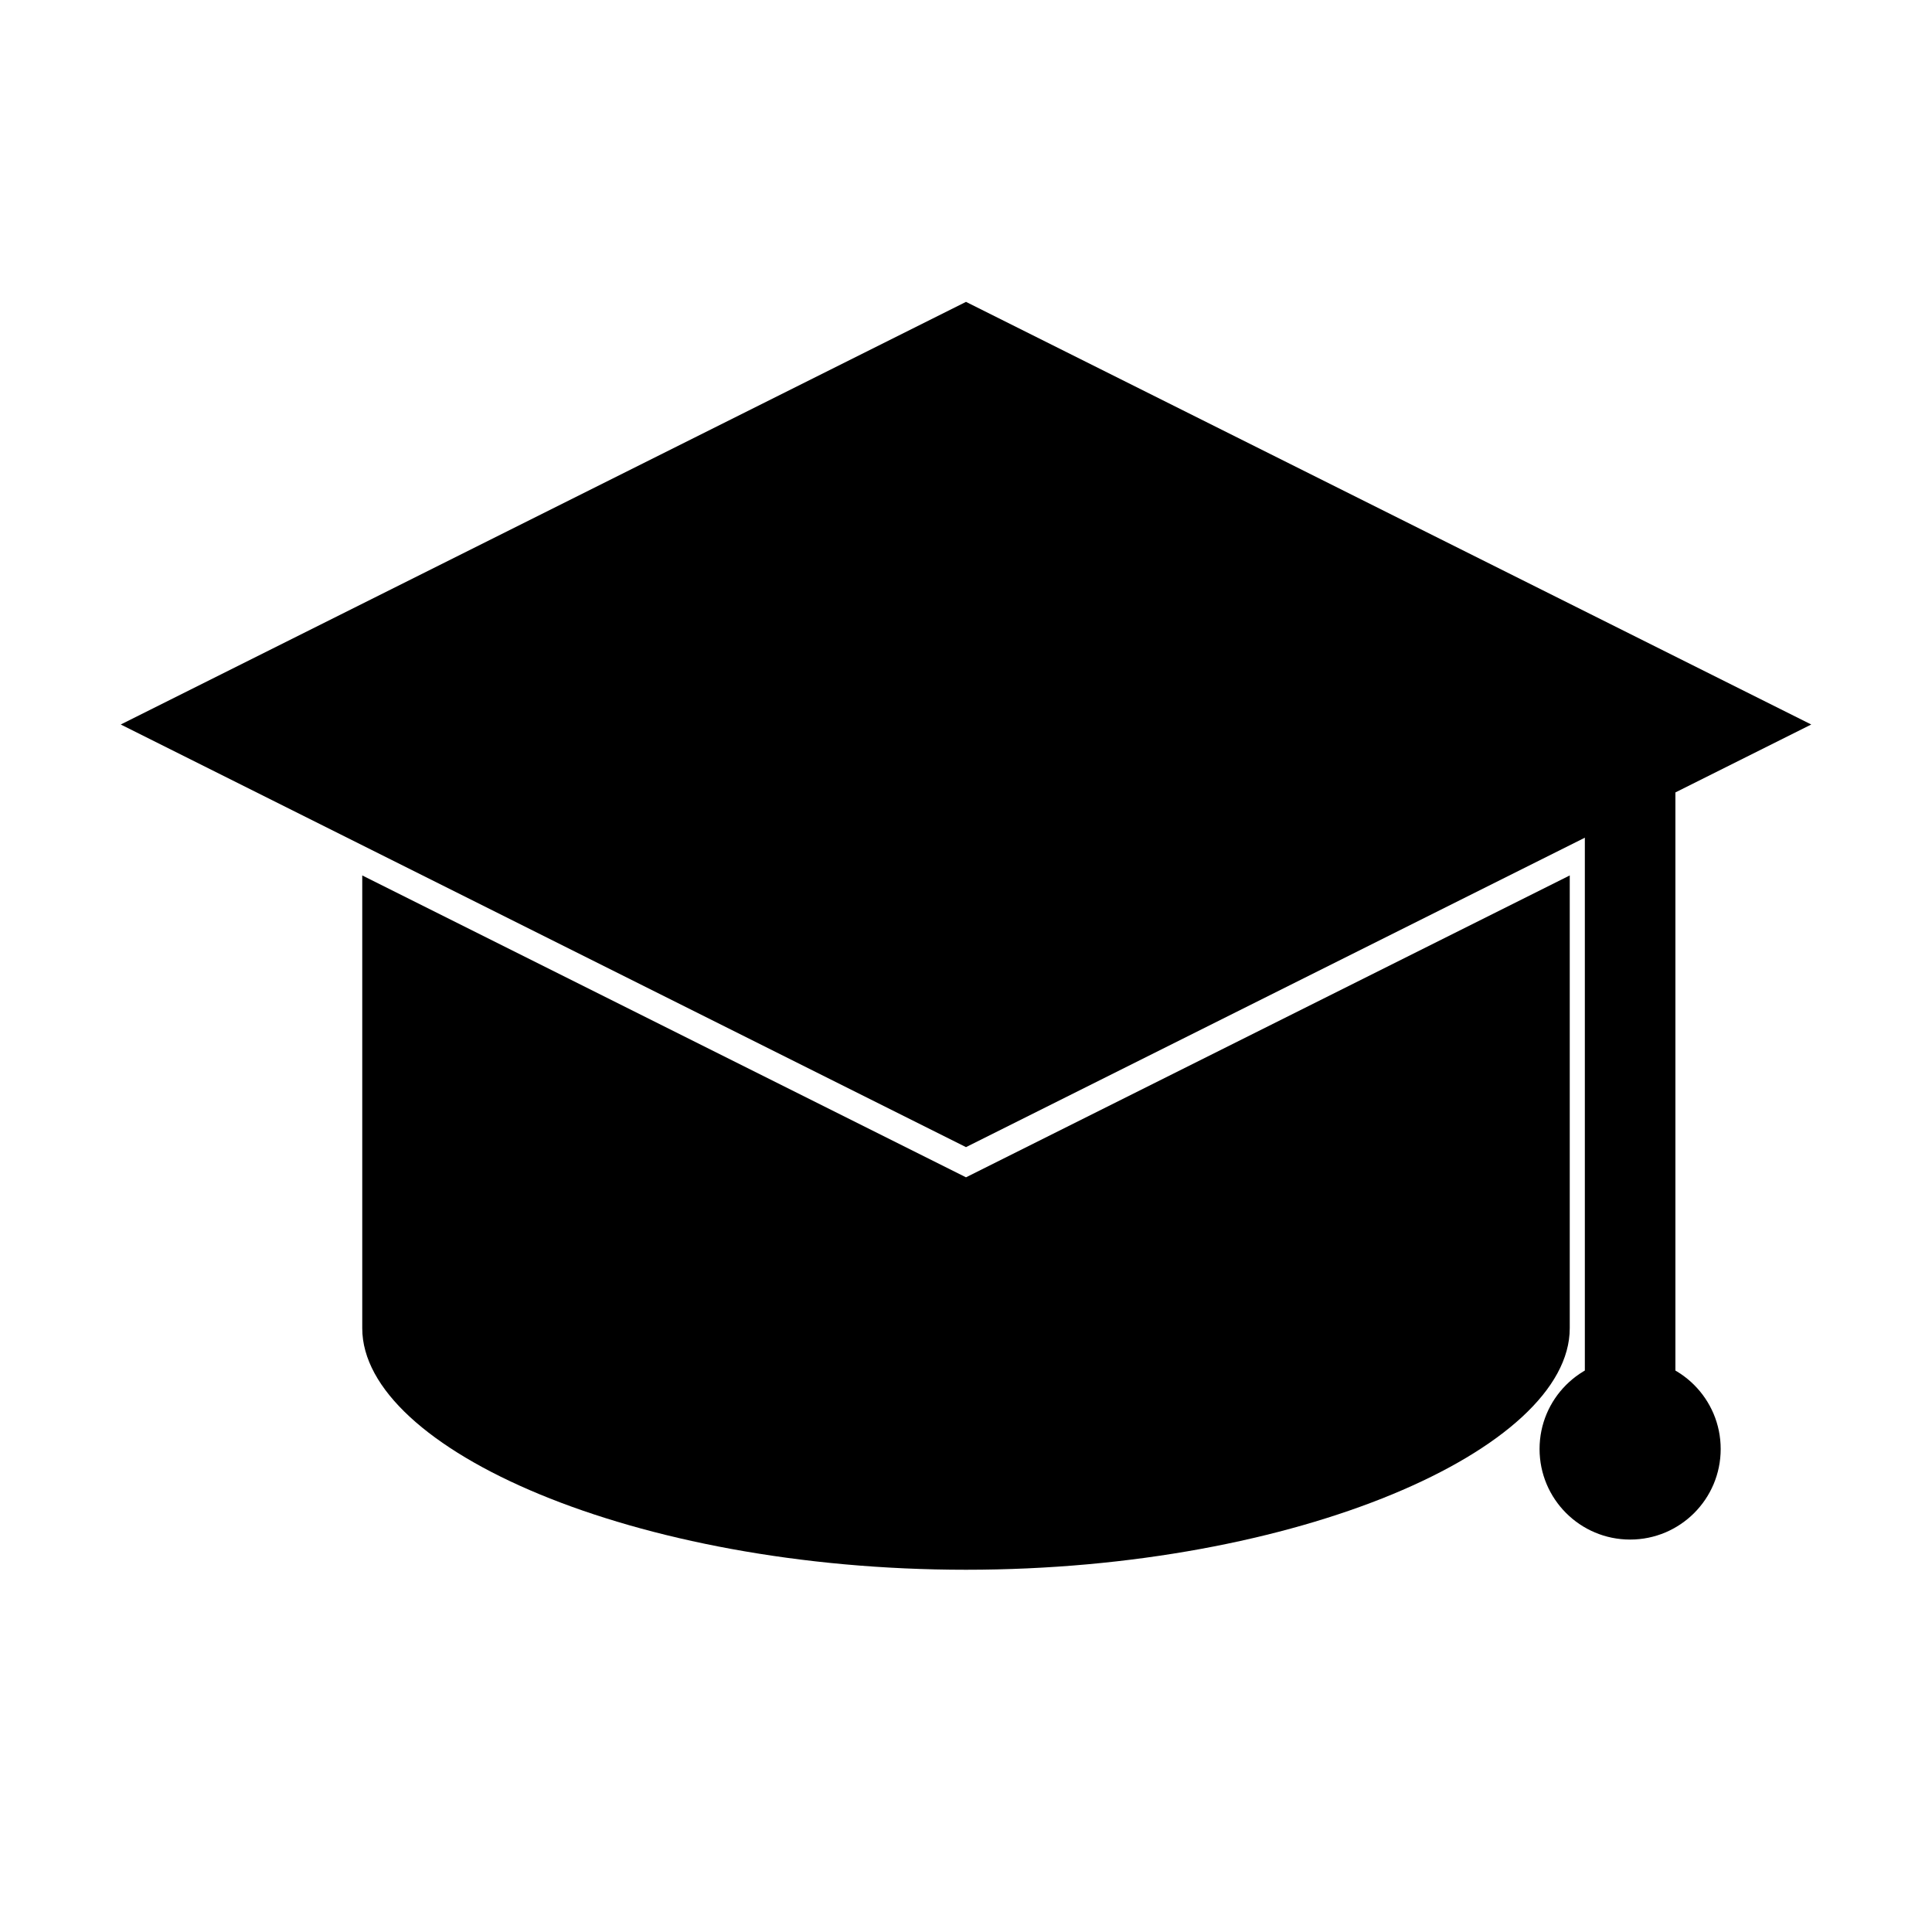 <svg xmlns="http://www.w3.org/2000/svg" viewBox="0 0 128 128">
    <path d="M64 20L8 48l56 28 56-28L64 20z" />
    <path d="M24 58v30c0 8 18 16 40 16s40-8 40-16V58L64 78 24 58z" />
    <path d="M108 52v40" stroke-width="6" stroke-linecap="round" />
    <circle cx="108" cy="96" r="6" />
    <style>
        path { fill: #000; }
        path[stroke-width] { fill: none; stroke: #000; }
        circle { fill: #000; }
        @media (prefers-color-scheme: dark) {
            path { fill: #FFF; }
            path[stroke-width] { stroke: #FFF; }
            circle { fill: #FFF; }
        }
    </style>
</svg>

